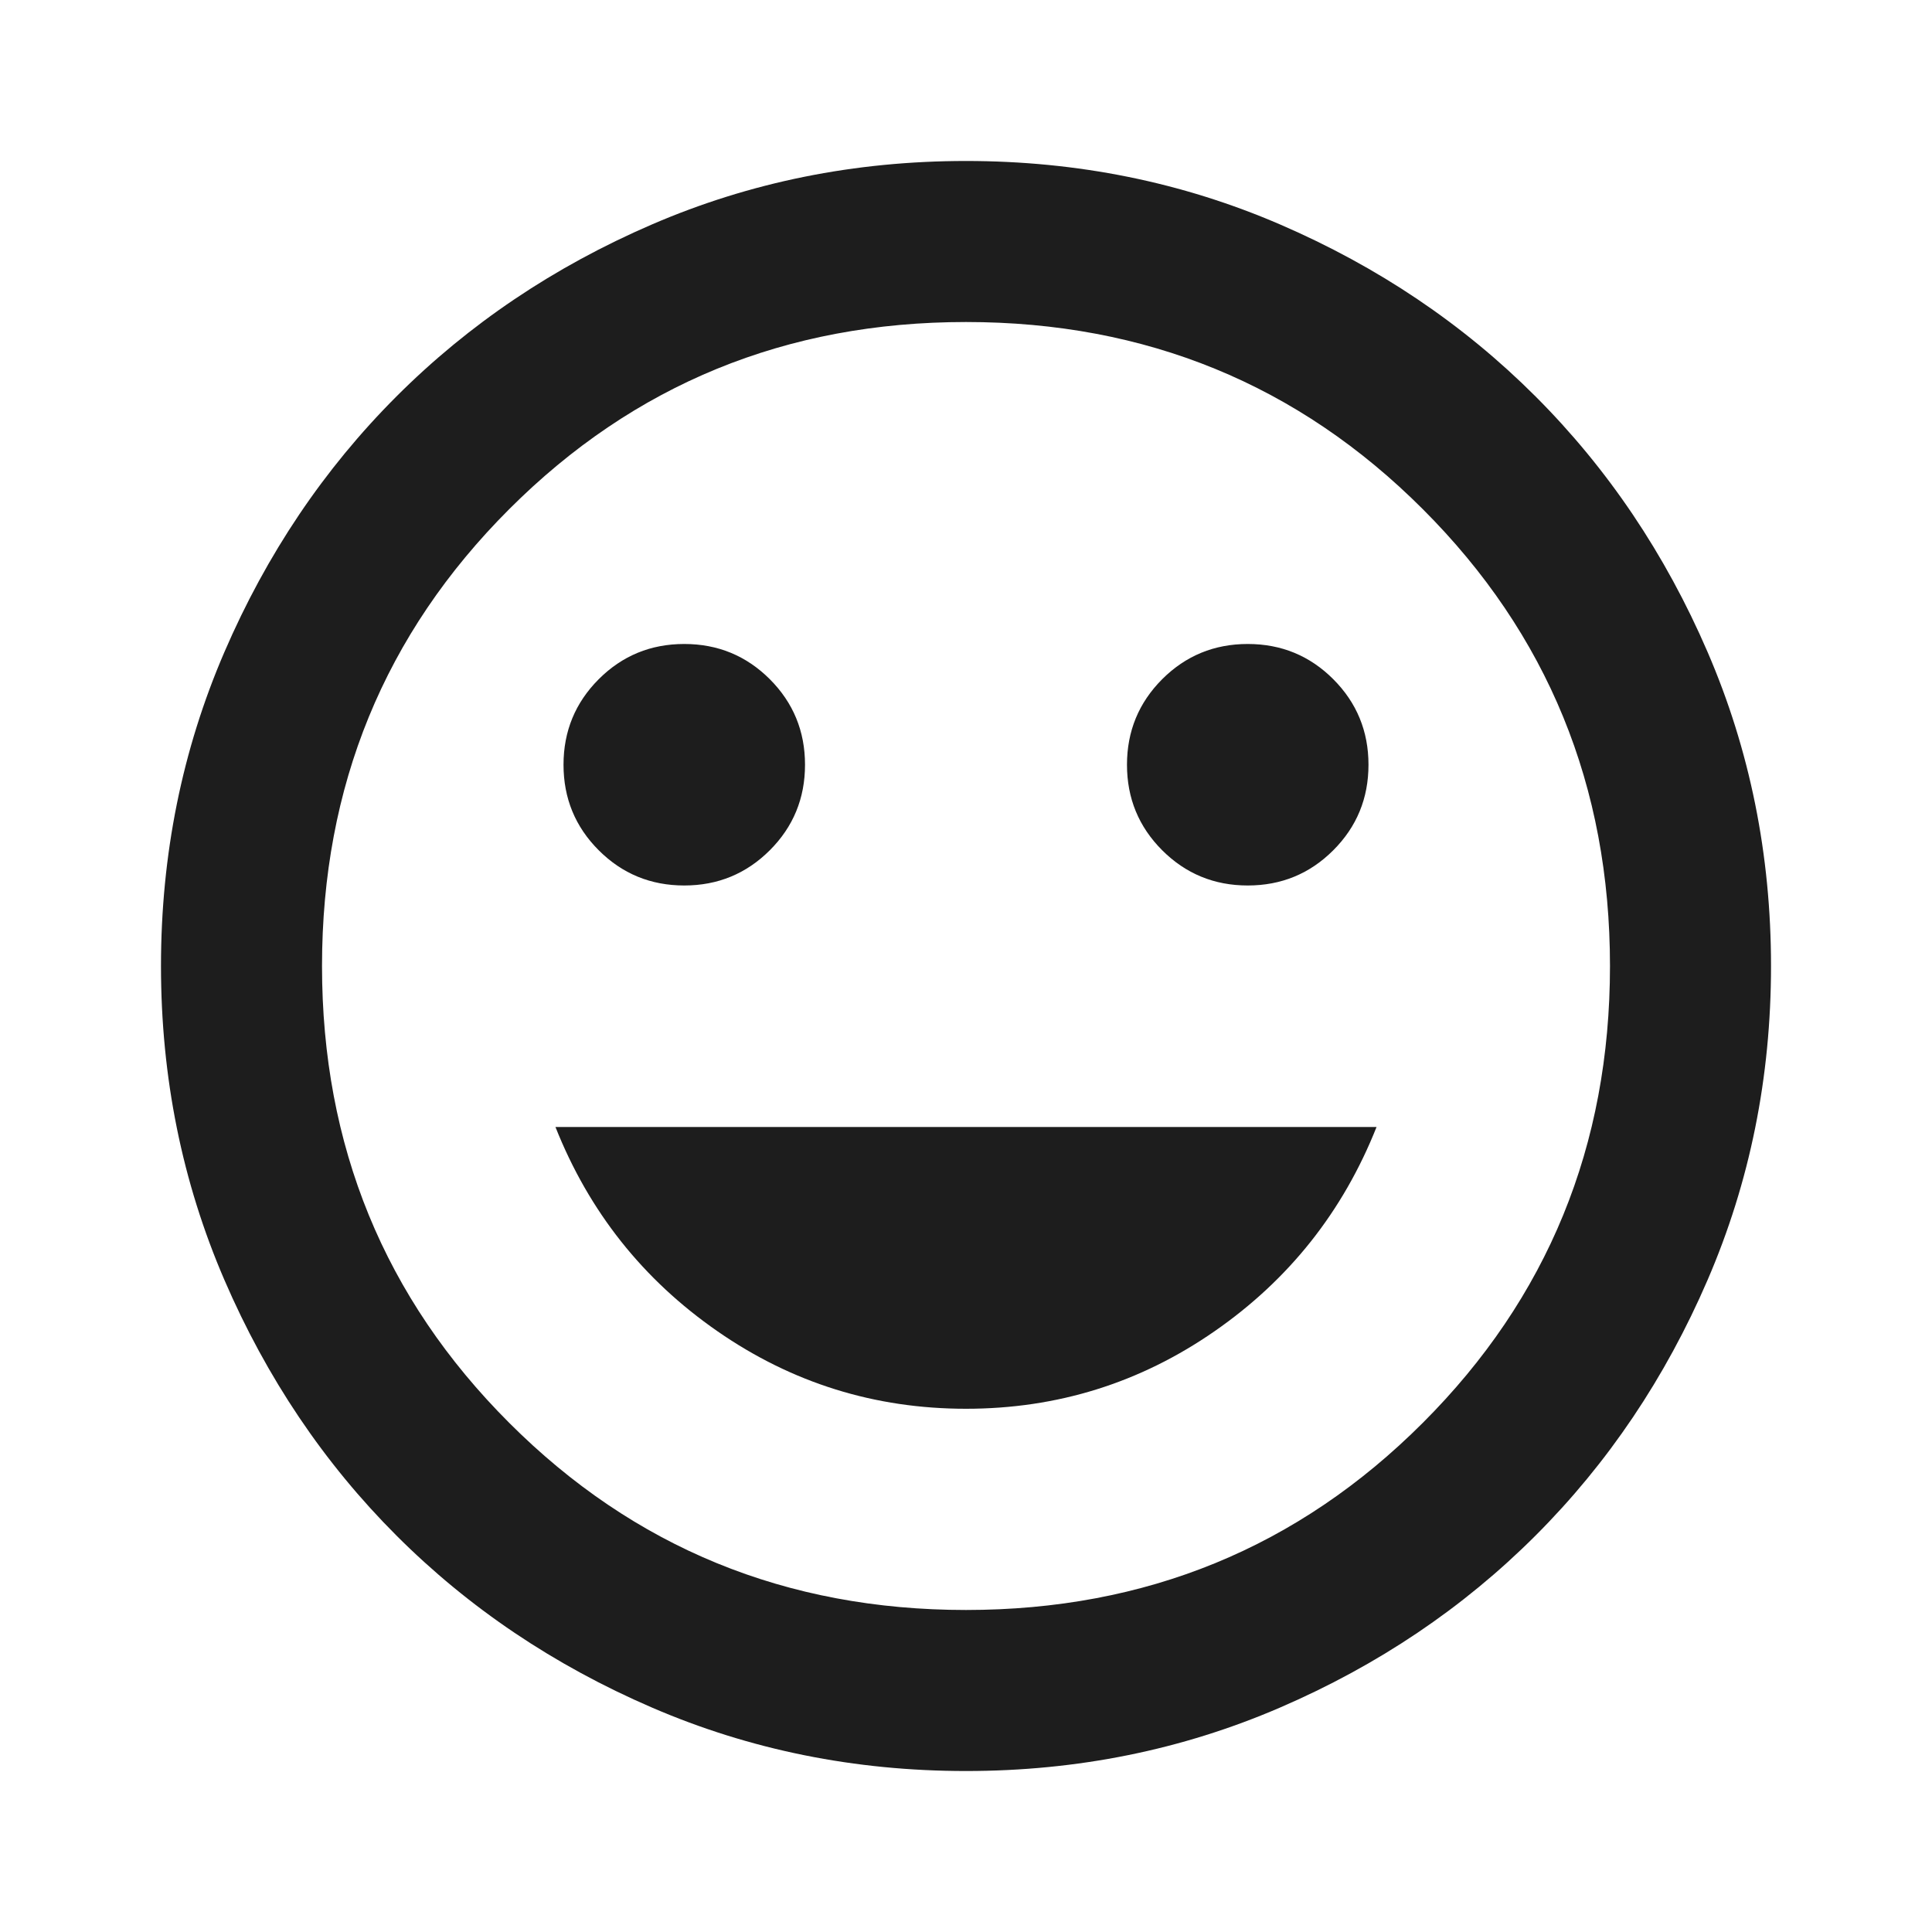 <svg width="40" height="40" viewBox="0 0 40 40" fill="none" xmlns="http://www.w3.org/2000/svg">
<mask id="mask0_17_13" style="mask-type:alpha" maskUnits="userSpaceOnUse" x="0" y="0" width="40" height="40">
<rect width="40" height="40" fill="#D9D9D9"/>
</mask>
<g mask="url(#mask0_17_13)">
<path d="M25.833 18.333C26.528 18.333 27.118 18.09 27.604 17.604C28.09 17.118 28.333 16.528 28.333 15.833C28.333 15.139 28.09 14.549 27.604 14.062C27.118 13.576 26.528 13.333 25.833 13.333C25.139 13.333 24.549 13.576 24.062 14.062C23.576 14.549 23.333 15.139 23.333 15.833C23.333 16.528 23.576 17.118 24.062 17.604C24.549 18.09 25.139 18.333 25.833 18.333ZM14.167 18.333C14.861 18.333 15.451 18.09 15.938 17.604C16.424 17.118 16.667 16.528 16.667 15.833C16.667 15.139 16.424 14.549 15.938 14.062C15.451 13.576 14.861 13.333 14.167 13.333C13.472 13.333 12.882 13.576 12.396 14.062C11.91 14.549 11.667 15.139 11.667 15.833C11.667 16.528 11.91 17.118 12.396 17.604C12.882 18.09 13.472 18.333 14.167 18.333ZM20 29.167C21.889 29.167 23.604 28.632 25.146 27.562C26.688 26.493 27.805 25.083 28.5 23.333H11.5C12.194 25.083 13.312 26.493 14.854 27.562C16.396 28.632 18.111 29.167 20 29.167ZM20 36.667C17.694 36.667 15.528 36.229 13.5 35.354C11.472 34.479 9.708 33.292 8.208 31.792C6.708 30.292 5.521 28.528 4.646 26.5C3.771 24.472 3.333 22.306 3.333 20C3.333 17.695 3.771 15.528 4.646 13.5C5.521 11.472 6.708 9.708 8.208 8.208C9.708 6.708 11.472 5.521 13.5 4.646C15.528 3.771 17.694 3.333 20 3.333C22.305 3.333 24.472 3.771 26.5 4.646C28.528 5.521 30.292 6.708 31.792 8.208C33.292 9.708 34.479 11.472 35.354 13.5C36.229 15.528 36.667 17.695 36.667 20C36.667 22.306 36.229 24.472 35.354 26.5C34.479 28.528 33.292 30.292 31.792 31.792C30.292 33.292 28.528 34.479 26.5 35.354C24.472 36.229 22.305 36.667 20 36.667ZM20 33.333C23.722 33.333 26.875 32.042 29.458 29.458C32.042 26.875 33.333 23.722 33.333 20C33.333 16.278 32.042 13.125 29.458 10.542C26.875 7.958 23.722 6.667 20 6.667C16.278 6.667 13.125 7.958 10.542 10.542C7.958 13.125 6.667 16.278 6.667 20C6.667 23.722 7.958 26.875 10.542 29.458C13.125 32.042 16.278 33.333 20 33.333Z" fill="#1D1D1D"/>
</g>
</svg>

